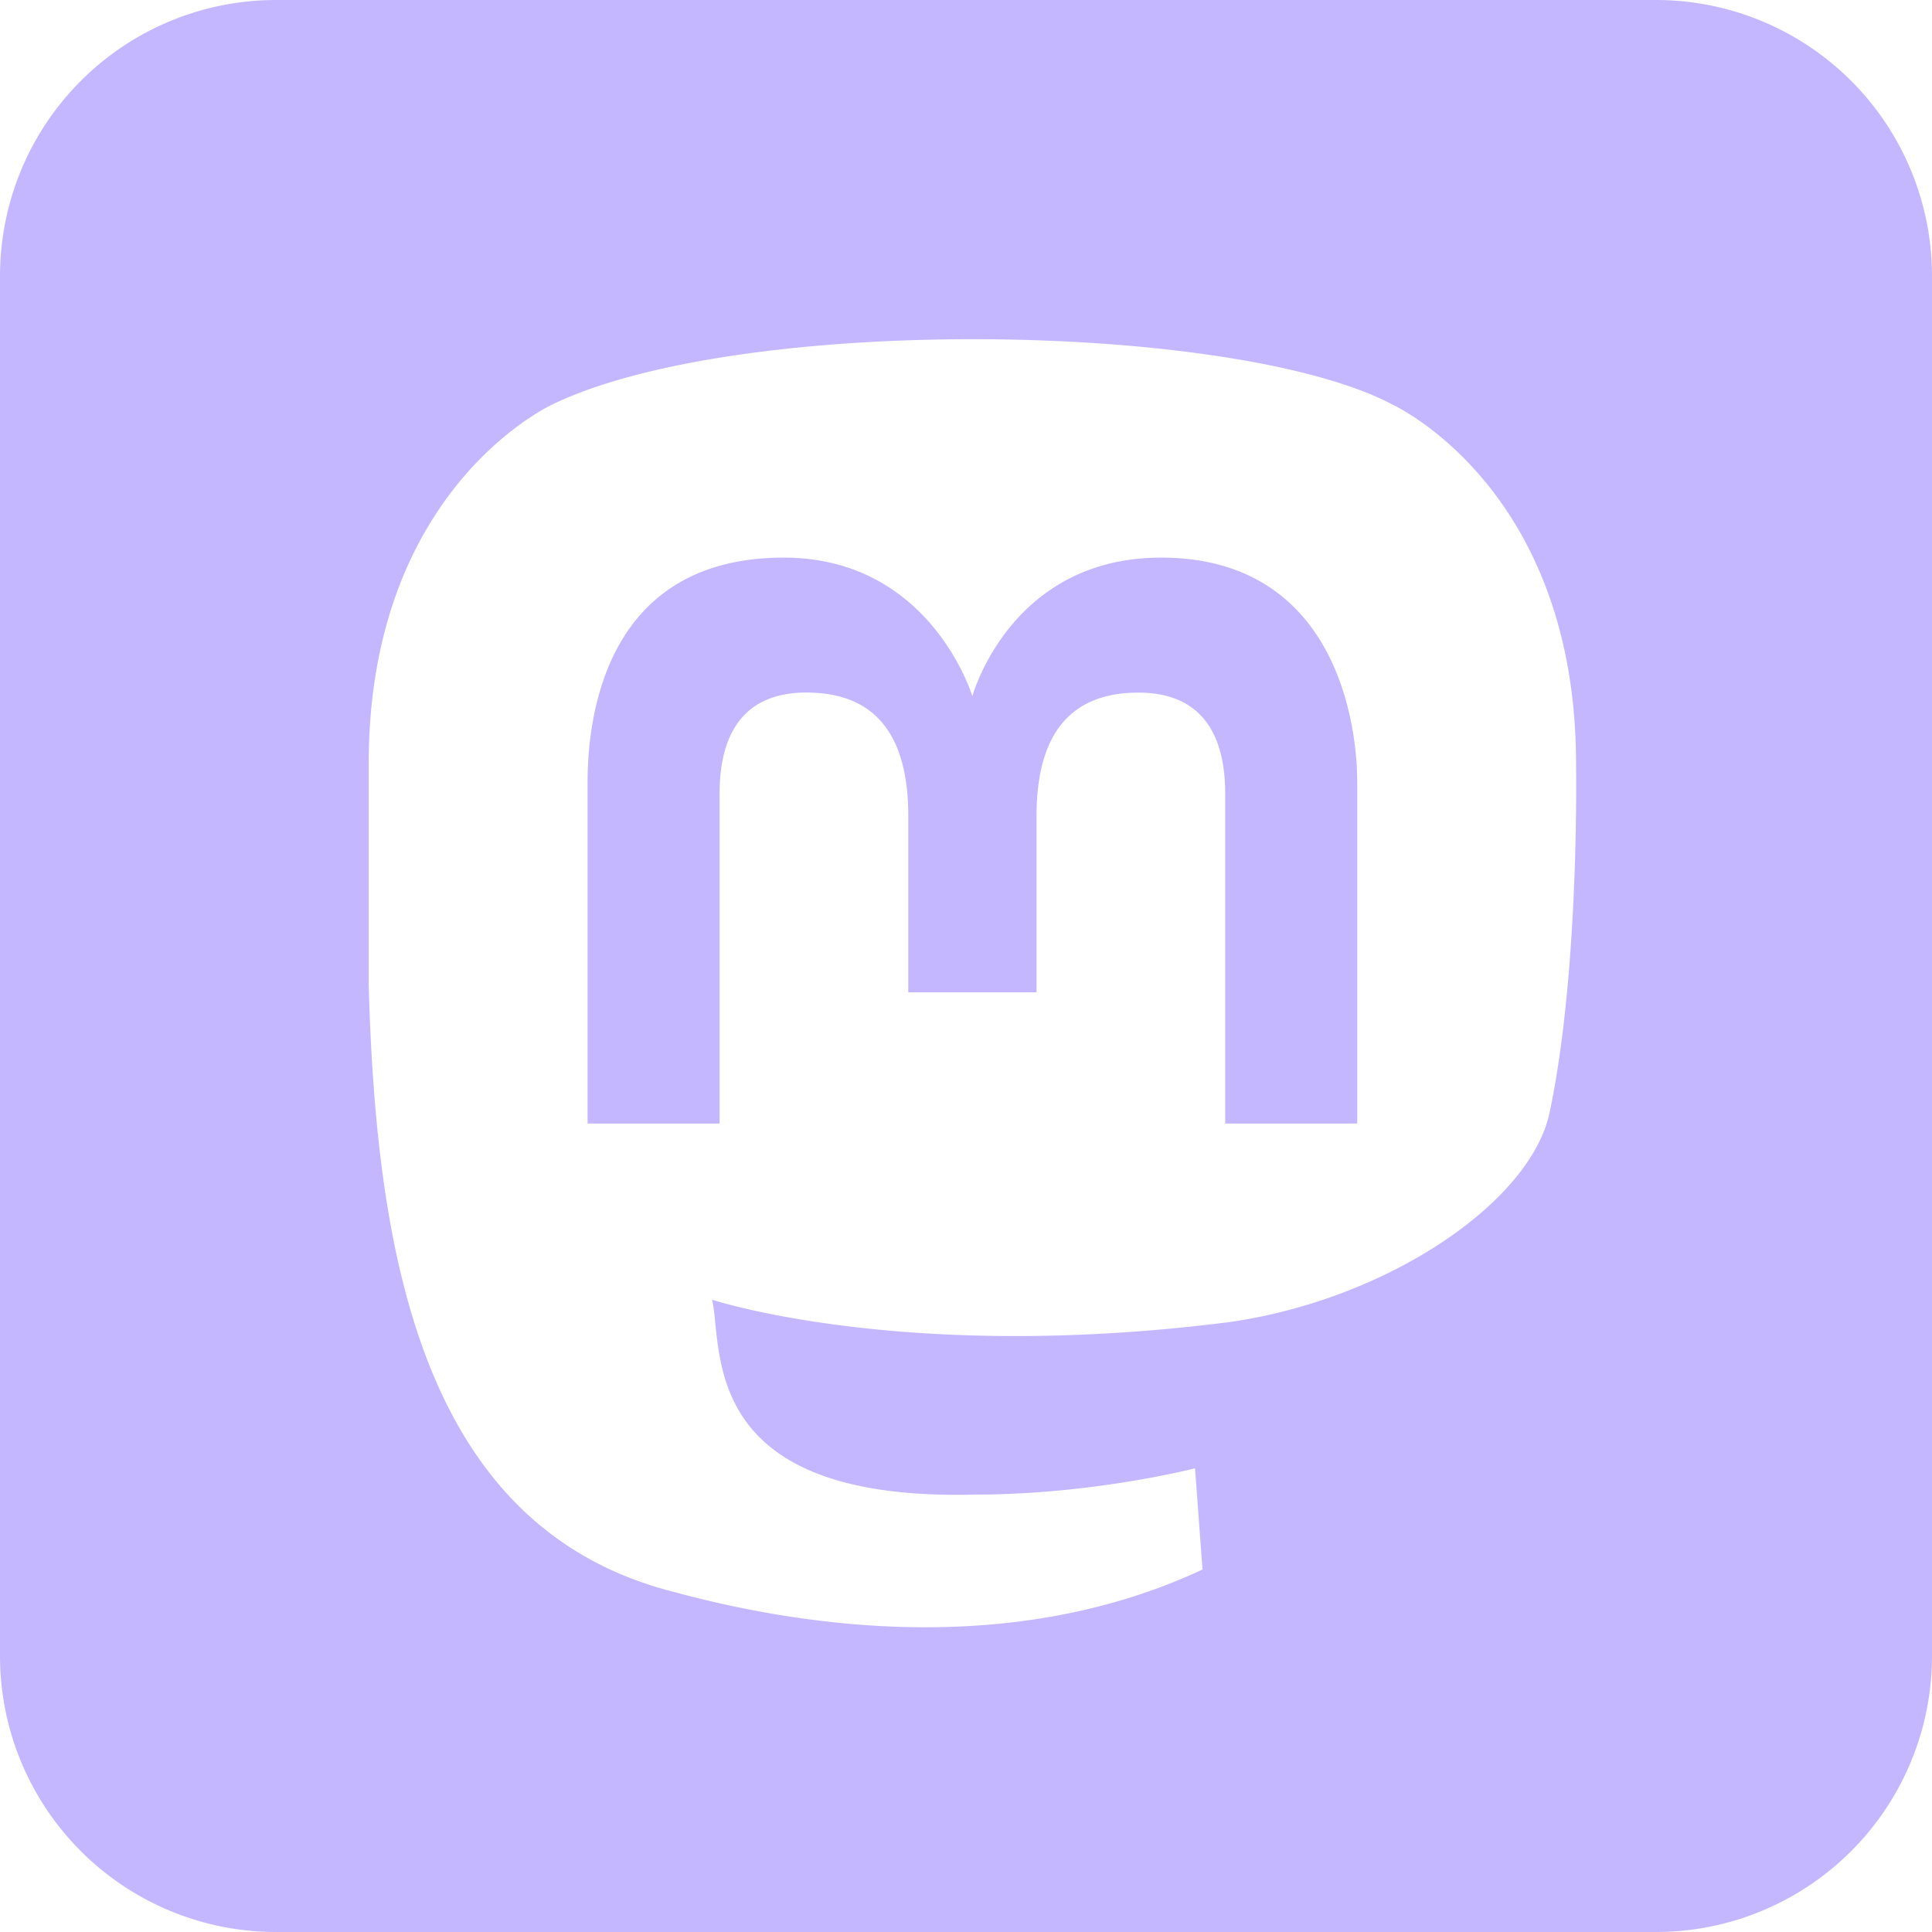 <svg width="24" height="24" fill="none" xmlns="http://www.w3.org/2000/svg"><path fill-rule="evenodd" clip-rule="evenodd" d="M3.429 0A3.429 3.429 0 0 0 0 3.429V20.57A3.429 3.429 0 0 0 3.429 24H20.57A3.429 3.429 0 0 0 24 20.571V3.43A3.429 3.429 0 0 0 20.571 0H3.43Zm13.853 5.018s2.296 1.024 2.296 4.47c0 0 .047 2.56-.328 4.33-.234 1.117-2.015 2.327-3.983 2.606-4.031.513-6.422-.279-6.422-.279.019.08.03.18.041.297.08.773.225 2.205 3.24 2.124 1.453 0 2.719-.326 2.719-.326l.093 1.257c-2.39 1.118-5.015.699-6.561.28-3.14-.792-3.703-4.19-3.797-7.543V9.487c0-3.445 2.297-4.47 2.297-4.47 2.343-1.117 8.436-1.024 10.405 0Zm-2.062 8.939h1.64V9.72c0-.838-.328-2.793-2.437-2.793-1.875 0-2.344 1.722-2.344 1.722s-.515-1.722-2.343-1.722c-2.203 0-2.437 1.955-2.437 2.793v4.237h1.64V9.86c0-.838.375-1.257 1.078-1.257.844 0 1.266.512 1.266 1.536v2.188h1.593V10.14c0-1.024.422-1.536 1.266-1.536.703 0 1.078.419 1.078 1.257v4.097Z" fill="#C5B7FF"/></svg>